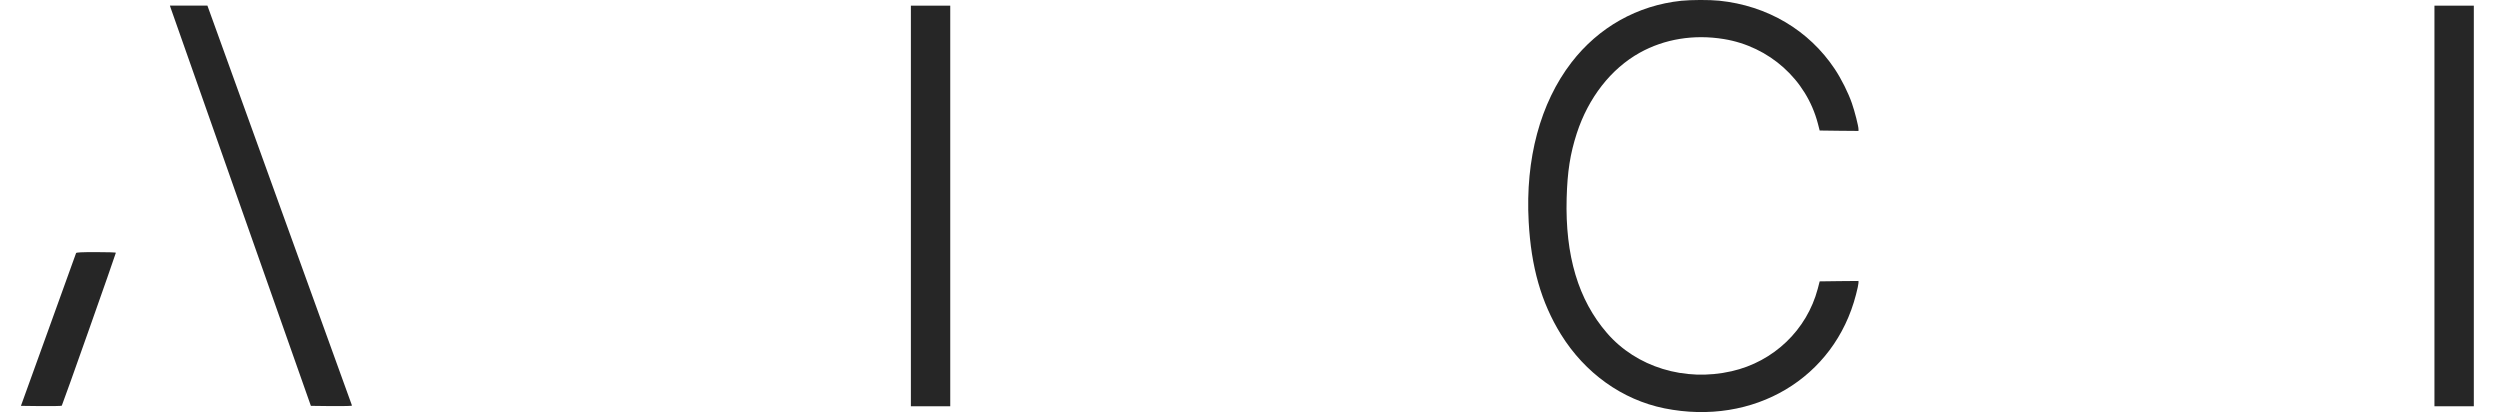 <svg width="91" height="15" viewBox="0 0 91 15" fill="none" xmlns="http://www.w3.org/2000/svg">
<path d="M61.201 0.028C59.6 0.196 58.188 0.992 57.199 2.276C56.065 3.752 55.518 5.784 55.644 8.073C55.733 9.717 56.1 11.008 56.817 12.169C57.692 13.582 59.048 14.551 60.583 14.863C63.832 15.517 66.777 13.771 67.559 10.72C67.61 10.53 67.649 10.341 67.649 10.299V10.227L66.941 10.233L66.236 10.242L66.168 10.506C65.77 12.01 64.564 13.165 63.029 13.513C61.324 13.903 59.565 13.363 58.493 12.121C57.45 10.915 56.969 9.306 57.026 7.212C57.053 6.237 57.155 5.598 57.394 4.856C57.818 3.554 58.642 2.501 59.687 1.919C60.589 1.418 61.655 1.244 62.745 1.421C64.403 1.691 65.747 2.894 66.168 4.487L66.236 4.751L66.941 4.76L67.649 4.766V4.7C67.649 4.592 67.512 4.055 67.41 3.761C67.276 3.374 67.025 2.873 66.786 2.513C65.842 1.097 64.334 0.205 62.575 0.025C62.217 -0.011 61.563 -0.008 61.201 0.028Z" fill="#262626"/>
<path d="M6.206 0.271C6.215 0.307 7.371 3.584 8.771 7.554L11.316 14.773L12.068 14.782C12.519 14.785 12.818 14.779 12.812 14.761C12.809 14.746 11.62 11.466 10.175 7.47L7.55 0.205H6.185L6.206 0.271Z" fill="#262626"/>
<path d="M33.156 14.788H34.589V0.206H33.156V14.788Z" fill="#262626"/>
<path d="M88.614 14.788H90.047V0.206H88.614V14.788Z" fill="#262626"/>
<path d="M2.769 9.213C2.76 9.234 2.306 10.495 1.759 12.013L0.762 14.773L1.493 14.782C1.897 14.785 2.237 14.779 2.249 14.767C2.273 14.743 4.217 9.243 4.217 9.201C4.217 9.186 3.894 9.177 3.5 9.177C2.954 9.177 2.778 9.186 2.769 9.213Z" fill="#262626"/>
</svg>
